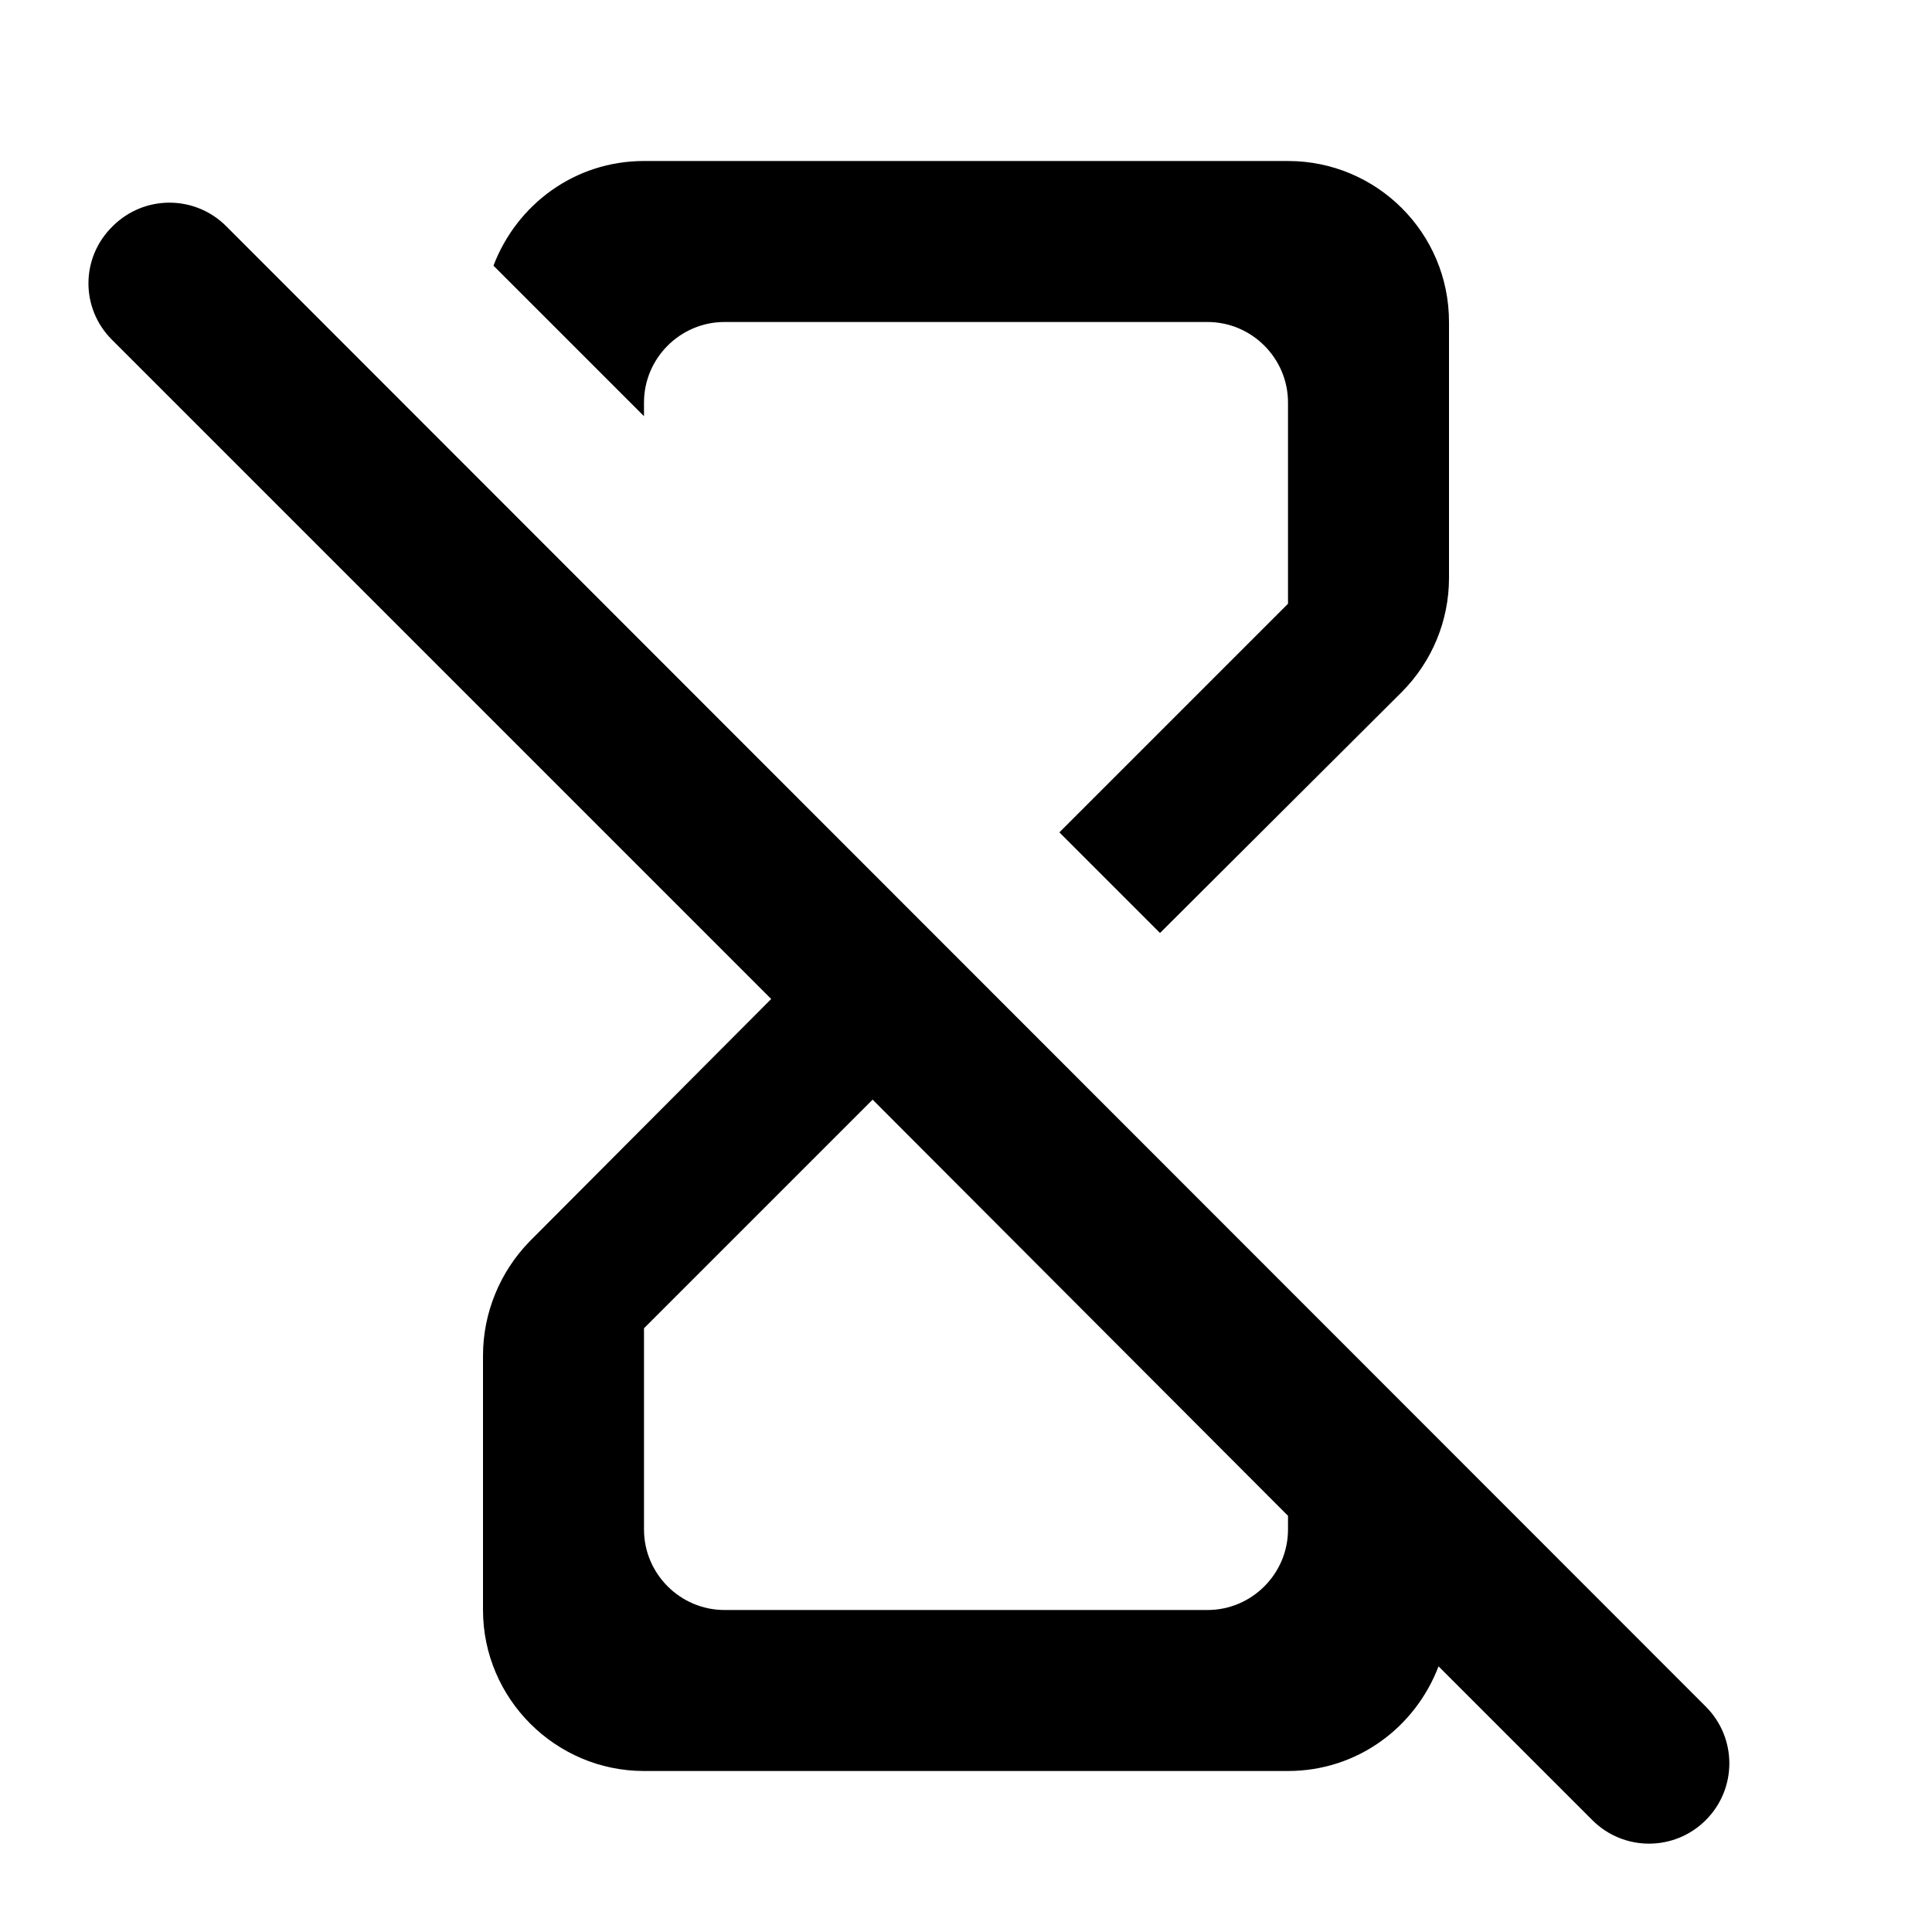 <svg xmlns="http://www.w3.org/2000/svg" enable-background="new 0 0 24 24" viewBox="0 0 24 24" fill="currentColor"><g><rect fill="none" height="24" width="24"/><rect fill="none" height="24" width="24"/></g><g><g><path d="M2.81,2.81c-0.39-0.39-1.02-0.39-1.41,0C1,3.2,1,3.83,1.39,4.22l8.19,8.19l-3,3.01C6.21,15.8,6,16.31,6,16.84V20 c0,1.1,0.9,2,2,2h8c0.86,0,1.58-0.54,1.87-1.3l1.91,1.91c0.39,0.39,1.02,0.39,1.41,0c0.39-0.39,0.39-1.02,0-1.41L2.81,2.81z M16,19c0,0.55-0.45,1-1,1H9c-0.55,0-1-0.45-1-1v-2.5l2.84-2.84L16,18.83V19z"/><path d="M8,5c0-0.55,0.45-1,1-1h6c0.55,0,1,0.45,1,1v2.5l-2.84,2.84l1.25,1.25l3-2.99C17.79,8.22,18,7.71,18,7.18V4 c0-1.11-0.9-2-2-2H8C7.14,2,6.42,2.54,6.13,3.3L8,5.17V5z"/></g></g></svg>